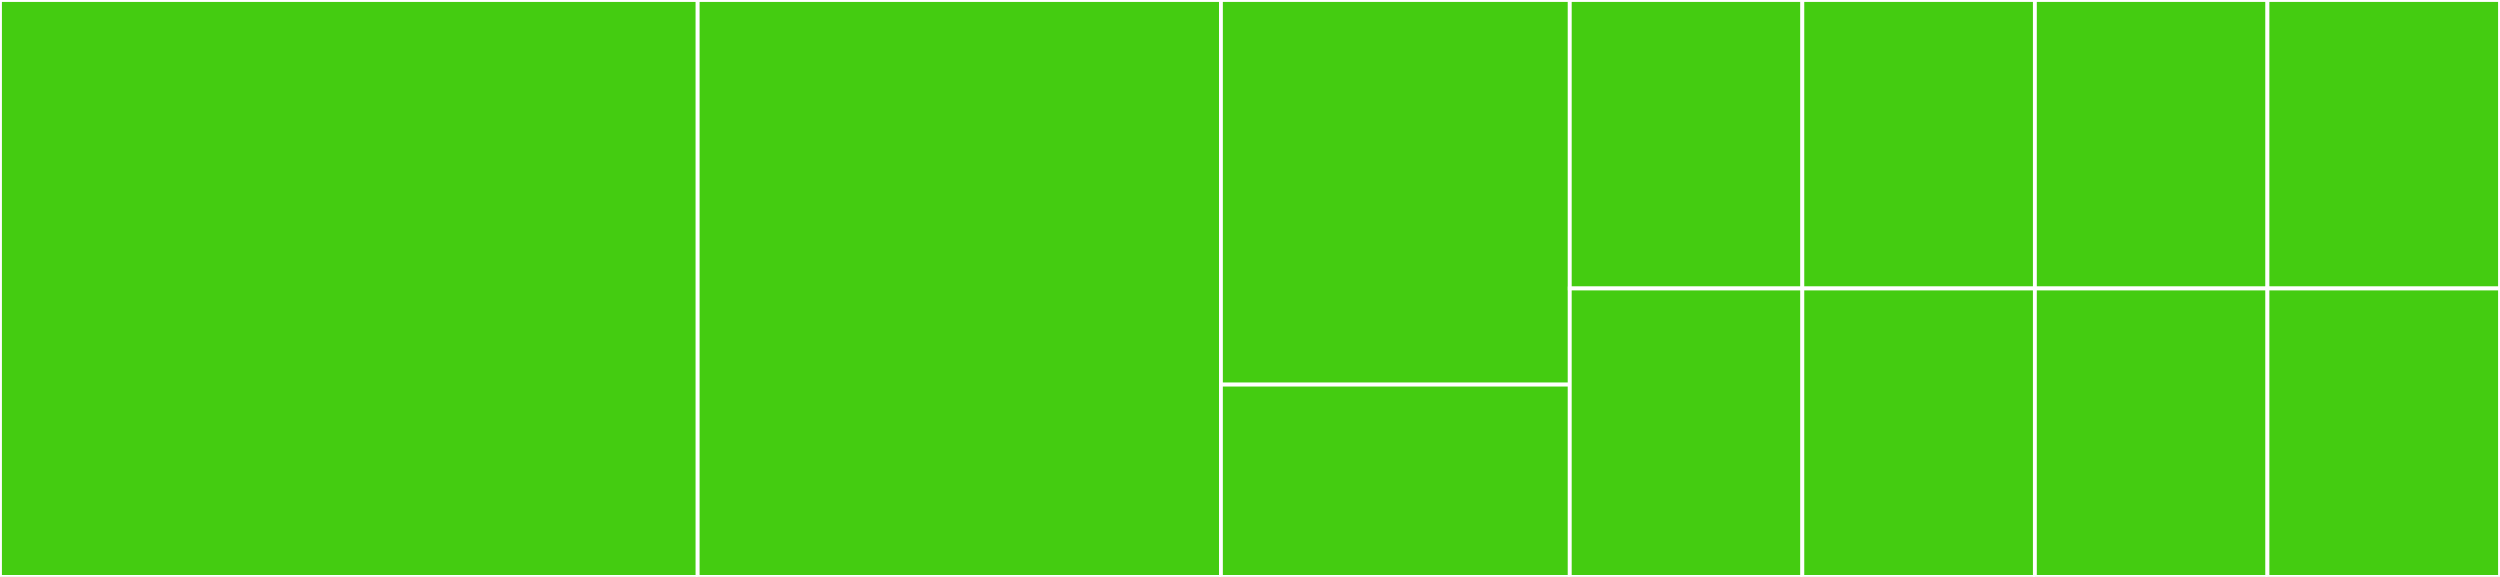 <svg baseProfile="full" width="650" height="150" viewBox="0 0 650 150" version="1.1"
xmlns="http://www.w3.org/2000/svg" xmlns:ev="http://www.w3.org/2001/xml-events"
xmlns:xlink="http://www.w3.org/1999/xlink">

<rect x="0" y="0" width="650" height="150" fill="#333333" stroke="none"/>

<style>rect.s{mask:url(#mask);}</style>
<defs>
  <pattern id="white" width="4" height="4" patternUnits="userSpaceOnUse" patternTransform="rotate(45)">
    <rect width="2" height="2" transform="translate(0,0)" fill="white"></rect>
  </pattern>
  <mask id="mask">
    <rect x="0" y="0" width="100%" height="100%" fill="url(#white)"></rect>
  </mask>
</defs>

<rect x="0" y="0" width="181.395" height="150.0" fill="#4c1" stroke="white" stroke-width="1" class=" tooltipped" data-content="Helper.js"><title>Helper.js</title></rect>
<rect x="181.395" y="0" width="136.047" height="150.0" fill="#4c1" stroke="white" stroke-width="1" class=" tooltipped" data-content="Gate.mjs"><title>Gate.mjs</title></rect>
<rect x="317.442" y="0" width="90.698" height="100" fill="#4c1" stroke="white" stroke-width="1" class=" tooltipped" data-content="InvalidInputError.js"><title>InvalidInputError.js</title></rect>
<rect x="317.442" y="100" width="90.698" height="50" fill="#4c1" stroke="white" stroke-width="1" class=" tooltipped" data-content="OrGate.mjs"><title>OrGate.mjs</title></rect>
<rect x="408.14" y="0" width="60.465" height="75.0" fill="#4c1" stroke="white" stroke-width="1" class=" tooltipped" data-content="AndGate.mjs"><title>AndGate.mjs</title></rect>
<rect x="408.14" y="75.0" width="60.465" height="75.0" fill="#4c1" stroke="white" stroke-width="1" class=" tooltipped" data-content="NorGate.mjs"><title>NorGate.mjs</title></rect>
<rect x="468.605" y="0" width="60.465" height="75.0" fill="#4c1" stroke="white" stroke-width="1" class=" tooltipped" data-content="NotGate.mjs"><title>NotGate.mjs</title></rect>
<rect x="468.605" y="75.0" width="60.465" height="75.0" fill="#4c1" stroke="white" stroke-width="1" class=" tooltipped" data-content="XorGate.mjs"><title>XorGate.mjs</title></rect>
<rect x="529.07" y="0" width="60.465" height="75" fill="#4c1" stroke="white" stroke-width="1" class=" tooltipped" data-content="NandGate.mjs"><title>NandGate.mjs</title></rect>
<rect x="589.535" y="0" width="60.465" height="75" fill="#4c1" stroke="white" stroke-width="1" class=" tooltipped" data-content="XandGate.mjs"><title>XandGate.mjs</title></rect>
<rect x="529.07" y="75" width="60.465" height="75" fill="#4c1" stroke="white" stroke-width="1" class=" tooltipped" data-content="XnorGate.mjs"><title>XnorGate.mjs</title></rect>
<rect x="589.535" y="75" width="60.465" height="75" fill="#4c1" stroke="white" stroke-width="1" class=" tooltipped" data-content="XnandGate.mjs"><title>XnandGate.mjs</title></rect>
</svg>